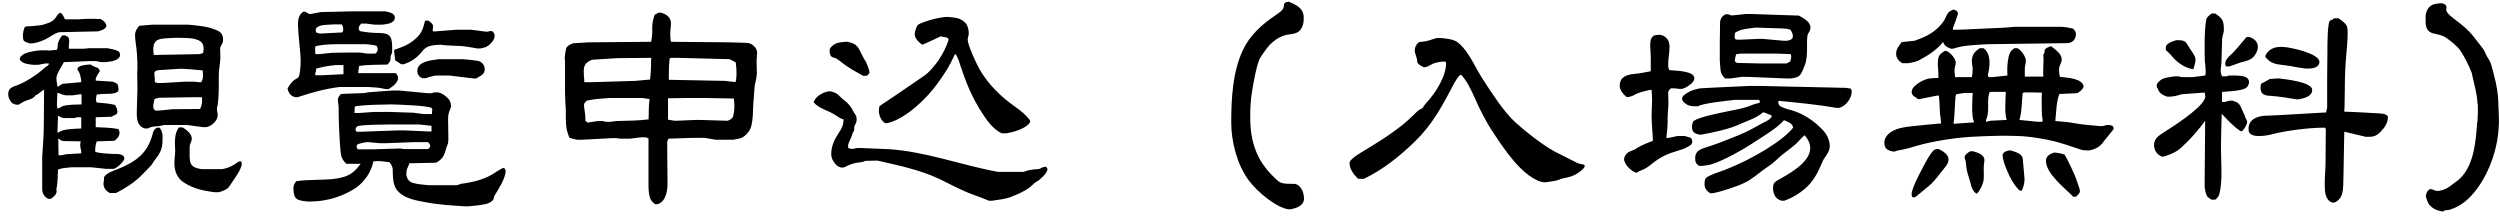 <svg width="299" height="26" viewBox="0 0 299 26" fill="none" xmlns="http://www.w3.org/2000/svg">
<path d="M3.832 5.192H3.608C3.352 5.128 2.936 5.032 2.808 4.808C2.68 4.36 2.744 3.816 2.904 3.368C2.968 3.176 3.096 3.144 3.32 3.144H3.48C3.736 3.144 3.992 3.112 4.216 3.08C4.6 3.048 5.016 3.016 5.368 2.888C6.104 2.664 6.456 2.504 6.84 1.832C6.904 1.736 7.032 1.64 7.128 1.544H7.288C7.544 1.768 7.64 2.024 7.768 2.312H9.368L10.456 2.248H11.16L12.056 2.28C12.376 2.472 12.696 2.728 12.728 3.112L12.696 3.208C12.472 3.56 12.184 3.592 11.832 3.72C11.768 3.752 11.736 3.752 11.672 3.752L7.192 3.848C6.808 3.848 6.296 4.2 5.976 4.392C5.4 4.776 4.536 5.128 3.832 5.192ZM17.688 15.368H17.336C16.152 15.016 16.376 13.704 16.376 12.712C16.376 12.008 16.44 11.272 16.44 10.568C16.44 9.992 16.408 9.384 16.408 8.808C16.408 8.552 16.44 8.296 16.44 8.04C16.44 7.048 16.376 6.024 16.216 5.032C16.184 4.744 16.152 4.456 16.152 4.168C16.152 3.752 16.376 3.4 16.664 3.08L18.232 2.952H22.552C23.768 3.08 25.016 3.144 26.136 3.72L26.328 3.848C26.616 4.104 26.68 4.392 26.68 4.808C26.68 5 26.616 5.16 26.52 5.32C26.392 5.512 26.328 5.704 26.328 5.928C26.328 6.216 26.36 6.472 26.36 6.728C26.36 7.432 26.2 8.136 26.168 8.84C26.168 9.96 26.2 11.4 26.04 12.488C26.008 12.648 25.944 12.872 25.944 13.032C25.944 13.288 26.04 13.544 26.04 13.768C26.04 14.44 25.304 15.08 24.696 15.208H24.28L22.392 14.952H19.608L19.48 14.984C19.192 15.048 18.904 15.112 18.616 15.112C18.296 15.144 17.976 15.176 17.688 15.368ZM6.072 23.784H5.784C5.304 23.56 5.048 23.144 5.048 22.6V18.76C5.144 17.416 5.24 16.104 5.24 14.76L5.272 10.76H5.176C4.888 10.952 4.632 11.208 4.344 11.368C4.248 11.4 4.184 11.432 4.152 11.528C3.928 11.816 3.448 11.912 3.128 12.04C2.808 12.136 2.52 12.36 2.232 12.52H1.912C1.56 12.392 1.4 12.392 1.208 12.008C1.048 11.784 0.984 11.528 0.984 11.24C0.984 10.728 1.272 10.472 1.72 10.312C2.808 9.992 4.408 8.968 5.24 8.2C5.4 8.072 5.528 7.944 5.72 7.848L5.848 7.688V7.592H5.4L4.568 7.752H3.992C3.416 7.688 2.744 7.656 2.36 7.144C2.328 6.44 3.512 6.216 4.024 6.12L4.248 6.088C4.664 5.992 5.176 6.024 5.624 6.024C5.912 6.056 6.168 6.024 6.456 5.992L6.776 5.96C6.904 5.928 6.904 5.416 6.904 5.32C6.968 4.904 7.192 4.552 7.448 4.232H7.768C7.896 4.296 8.024 4.328 8.152 4.424L8.184 4.488C8.216 4.584 8.28 4.712 8.28 4.84C8.28 5.032 8.248 5.192 8.248 5.352C8.216 5.512 8.216 5.672 8.248 5.832H10.008L10.616 5.768H12.856C13.272 5.832 13.688 5.928 14.072 6.088L14.232 6.184C14.296 6.312 14.36 6.408 14.36 6.536C14.36 7.272 13.176 7.368 12.632 7.432H12.088L11.512 7.304H10.808L7.64 7.432C7.384 7.944 6.744 8.84 6.744 9.352C6.744 9.704 6.84 10.024 6.872 10.344H7C7.128 10.216 7.32 10.12 7.48 10.024L9.656 9.832L9.72 9.8C9.688 9.32 9.592 8.744 9.272 8.36V8.264C9.272 7.816 10.296 7.752 10.616 7.72H10.872L10.936 7.784C11.128 7.912 11.352 8.008 11.576 8.072C11.768 8.168 11.928 8.296 11.928 8.52L11.896 8.584C11.544 9.128 11.416 9.32 11.448 9.64L13.496 9.768C13.688 9.832 13.912 9.928 14.072 10.088C14.168 10.376 14.2 10.632 14.136 10.92C13.752 11.304 12.728 11.208 12.216 11.24C11.992 11.24 11.768 11.304 11.576 11.304C11.512 11.496 11.48 11.72 11.48 11.912C11.48 12.04 11.512 12.168 11.576 12.264C12.28 12.328 13.048 12.36 13.752 12.552C13.912 12.808 14.04 13.064 14.04 13.352C14.04 13.64 13.88 13.704 13.624 13.8C13.528 13.832 13.464 13.896 13.4 13.96L11.448 14.024V15.208C12.344 15.24 13.272 15.272 14.168 15.432C14.232 15.592 14.296 15.72 14.296 15.88C14.296 16.264 13.976 16.68 13.656 16.84L11.576 16.904C11.448 17.256 11.384 17.608 11.384 17.96C11.384 18.088 11.384 18.152 11.448 18.184C12.088 18.344 12.792 18.376 13.464 18.408C13.848 18.408 14.872 18.344 14.872 18.952C14.872 19.24 14.072 20.072 13.592 20.2H12.728L10.936 20.008H8.536C8.024 20.072 7.448 20.072 6.968 20.264L6.936 20.328C6.904 20.968 6.904 21.64 6.808 22.28C6.776 22.408 6.744 22.536 6.744 22.664C6.744 22.728 6.776 22.792 6.776 22.856C6.776 23.272 6.392 23.56 6.072 23.784ZM18.392 6.568H18.84L23.864 6.472C24.024 6.44 24.216 6.408 24.312 6.28C24.376 5.832 24.408 5.256 23.992 4.968C23.32 4.456 22.008 4.552 21.176 4.52H20.952C19.128 4.648 18.072 4.392 18.392 6.568ZM18.52 9.832L18.872 9.928H19.416L22.136 9.768H23.288L23.736 9.832H24.056C24.216 9.608 24.28 9.32 24.28 9.032C24.28 8.84 24.248 8.648 24.248 8.424C23.48 8.328 22.712 8.296 21.976 8.232H21.4L19.416 8.36C19.064 8.392 18.456 8.328 18.456 8.808L18.488 9.128C18.52 9.352 18.52 9.608 18.52 9.832ZM6.904 13C7.096 12.904 7.32 12.808 7.512 12.68C8.248 12.488 9.016 12.52 9.752 12.488V11.272H9.592L8.696 11.4H7.832C7.544 11.336 7.256 11.272 7 11.112H6.872C6.84 11.592 6.808 12.072 6.808 12.552C6.808 12.712 6.84 12.84 6.904 13ZM18.616 13.224H19.032L20.6 13.064L23.928 13.032C24.152 12.584 24.216 12.168 24.152 11.624H23.16L19.192 11.688C19 11.688 18.616 11.752 18.456 11.88C18.424 12.04 18.424 12.232 18.36 12.392C18.328 12.488 18.328 12.584 18.328 12.68C18.328 12.904 18.36 13.128 18.616 13.224ZM6.936 13.864L6.872 15.848H7C7.48 15.4 9.048 15.4 9.72 15.368V14.12L9.688 14.024H9.176L8.92 14.12H7.64C7.448 14.088 7.192 14.024 7.032 13.864H6.936ZM26.2 22.984H25.592C24.216 22.792 23.192 22.568 22.104 21.896C21.208 21.384 20.856 20.52 20.856 19.496C20.856 19.016 20.952 18.504 20.952 17.992C20.952 17.704 20.92 17.448 20.92 17.16C20.92 16.456 20.984 15.784 21.4 15.24H21.848C22.296 15.528 22.936 15.976 22.936 16.584C22.936 16.84 22.808 17.064 22.712 17.32C22.68 17.48 22.68 17.64 22.68 17.768C22.68 19.368 22.52 20.008 24.152 20.232H26.552C27.32 20.104 27.96 19.784 28.568 19.304H28.856C28.856 19.4 28.92 19.464 28.92 19.56C28.92 20.296 27.8 21.672 27.416 22.312C27.16 22.696 26.584 22.856 26.2 22.984ZM13.88 23.08H13.112C12.728 22.856 12.376 22.504 12.376 21.992C12.376 21.928 12.376 21.832 12.408 21.768C12.44 21.576 12.44 21.384 12.44 21.192C12.76 20.648 13.592 20.424 14.136 20.2C16.184 19.368 17.624 18.376 18.232 16.104C18.296 15.784 18.424 15.4 18.808 15.272H19.096C19.352 15.624 19.448 15.944 19.448 16.36C19.448 17.48 19.384 17.992 18.68 18.92C18.52 19.112 18.36 19.336 18.232 19.56C18.104 19.816 16.856 21.032 16.6 21.288C15.8 21.992 14.84 22.6 13.88 23.08ZM6.968 16.552L7 18.568H7.352L7.928 18.44L9.656 18.344L9.72 18.312C9.72 18.184 9.72 18.056 9.688 17.928C9.624 17.736 9.592 17.512 9.592 17.32C9.592 17.192 9.624 17.064 9.656 16.904L7.608 16.872C7.384 16.872 7.128 16.68 6.968 16.552ZM42.136 1.352H46.072C46.456 1.448 47.224 1.544 47.224 2.088C47.224 2.824 46.2 2.888 45.688 2.952H44.792L43.832 2.824H43.192C43.064 2.984 42.904 3.144 42.904 3.368C42.904 3.496 42.968 3.624 43.032 3.72C43.8 3.88 44.632 3.944 45.4 3.944C45.88 3.976 46.392 3.976 46.68 4.424C46.936 4.808 46.904 5.672 46.904 6.152C46.904 6.312 46.872 6.408 46.808 6.504C46.712 6.664 46.712 6.792 46.712 6.92C46.712 7.176 46.68 7.4 46.328 7.72C45.528 7.752 43.576 7.72 42.936 7.912L42.84 8.744H47.32C47.48 8.904 47.608 9.096 47.608 9.32C47.608 9.864 47 10.312 46.616 10.568C46.552 10.6 46.52 10.632 46.488 10.664H46.104L46.008 10.632C45.368 10.472 44.728 10.44 44.088 10.408H40.568C38.648 10.664 37.4 11.048 35.576 11.624H35.32C34.84 11.528 34.552 11.176 34.424 10.728L34.392 10.568C34.808 9.896 34.968 9.672 35.64 9.288C35.896 9.128 35.96 7.688 35.96 7.368C35.96 6.632 35.864 5.896 35.8 5.16C35.736 4.392 35.64 3.624 35.64 2.856C35.64 2.28 35.768 1.704 36.312 1.384H36.472L36.984 1.672H37.176L38.328 1.448L42.136 1.352ZM50.84 2.472H51.256C51.448 2.632 51.8 2.856 51.8 3.144C51.8 3.272 51.768 3.368 51.768 3.464C51.768 3.496 51.736 3.528 51.736 3.56C51.736 3.624 51.768 3.688 51.8 3.752H52.088L54.52 3.56H56.376L58.104 3.784H58.392L58.488 3.72H58.872C59.032 3.88 59.16 4.04 59.16 4.264C59.16 4.744 58.776 5.16 58.424 5.448C58.104 5.672 57.784 5.736 57.4 5.8H57.144C56.504 5.704 55.896 5.576 55.256 5.512C54.456 5.48 53.656 5.448 52.888 5.384L52.792 5.352H52.536C51.64 5.416 51 5.448 50.456 6.184C49.88 6.92 49.112 7.432 48.248 7.688H47.992C47.736 7.528 47.48 7.368 47.256 7.208L47.16 6.312C47.128 6.184 47.128 6.088 47.16 5.96C48.12 5.64 49.016 5.288 49.752 4.584C50.456 3.976 50.616 3.336 50.84 2.472ZM40.888 2.92H39.896C39.288 2.952 38.488 2.984 38.296 3.08C37.944 3.208 37.752 3.336 37.752 3.656C37.752 3.688 37.784 3.72 37.784 3.752C37.784 3.816 37.816 3.848 37.816 3.88L38.2 4.008H38.424L40.888 3.88C41.048 3.88 41.048 3.592 41.048 3.464C41.048 3.272 40.984 3.08 40.888 2.92ZM43.768 5.288H40.152C39.512 5.288 38.296 5.352 37.72 5.544C37.688 5.64 37.688 5.704 37.688 5.8C37.688 6.024 37.72 6.248 37.72 6.472H38.2L39.736 6.312L42.008 6.28H43L43.928 6.408H44.888C45.08 6.28 45.176 6.12 45.176 5.896C45.176 5.736 45.112 5.608 45.048 5.48L44.92 5.448C44.536 5.352 44.152 5.32 43.768 5.288ZM52.472 7.08H55.352C55.864 7.112 56.536 7.176 57.112 7.272C57.56 7.336 57.976 7.72 57.976 8.296C57.976 8.936 57.4 9.096 56.952 9.384H56.632L53.752 9.032H52.088C51.64 9.128 51.32 9.192 50.936 9.352H50.552C50.168 9.256 49.912 8.904 49.912 8.488C49.912 7.304 51.64 7.208 52.472 7.08ZM41.08 7.784H40.12C39.064 7.912 38.84 7.944 37.816 8.2C37.816 8.424 37.784 8.616 37.688 8.808L37.752 9H38.552L41.08 8.872V7.784ZM47.032 10.824H47.736L51.128 11.144H51.672L51.896 11.048H52.44C52.92 11.176 53.304 11.464 53.656 11.848C53.816 12.008 53.944 12.424 53.944 12.648C53.944 12.808 53.88 12.968 53.816 13.128C53.624 13.544 53.592 13.864 53.592 14.344C53.592 15.08 53.624 15.816 53.624 16.584C53.624 17 53.592 17.224 53.4 17.608C53.272 18.056 53.176 18.536 52.856 18.92C52.728 19.08 52.28 19.464 52.056 19.464L48.952 19.528C48.888 19.784 48.792 19.976 48.696 20.168C48.632 20.36 48.6 20.584 48.6 20.808C48.6 21.384 49.016 21.768 49.336 21.864C49.944 22.056 50.744 22.088 51.256 22.152H54.648C54.808 22.12 54.936 22.056 55.096 21.992C55.16 21.96 55.256 21.96 55.32 21.96C56.728 21.768 58.2 21.384 59.352 20.552C59.608 20.392 59.864 20.232 60.12 20.104H60.312C60.408 20.232 60.472 20.328 60.472 20.456C60.472 21.288 59.608 22.664 59.16 23.368C59.096 23.464 59.064 23.656 59.032 23.784C58.968 24.072 58.392 24.36 58.136 24.392C57.432 24.552 56.696 24.616 55.96 24.68H55.704C54.072 24.584 52.44 24.488 50.808 24.168C49.752 23.976 48.472 23.752 47.672 22.952C46.936 22.248 47 21.192 46.968 20.232C46.936 19.912 46.776 19.656 46.584 19.4L45.496 19.272H45.048L44.632 19.304V19.4C44.376 20.584 43.64 21.672 42.648 22.408C41.592 23.144 40.088 23.752 38.808 23.944C38.232 24.072 37.656 24.072 37.08 24.104H36.856C35.544 23.976 35.096 23.912 35.096 22.472C35.096 22.152 35.224 21.928 35.448 21.672C36.184 21.544 36.984 21.544 37.72 21.512C38.84 21.48 40.056 21.48 41.112 21.16C42.008 20.904 42.52 20.392 43.064 19.688L43.128 19.592H41.432C41.112 19.304 40.888 18.984 40.792 18.568C40.632 17.608 40.504 14.6 40.504 13.544V13.096C40.504 12.904 40.504 12.712 40.472 12.52C40.44 12.328 40.408 12.104 40.408 11.912C40.408 11.624 40.632 11.4 40.792 11.24L41.432 11.208L43.224 11.144C43.48 11.144 43.768 11.112 43.992 11.048C45.016 10.952 46.04 10.888 47.032 10.824ZM46.936 12.488H46.712C45.368 12.52 44.024 12.52 42.68 12.68C42.584 12.712 42.424 12.712 42.424 12.84L42.392 13.512H43L44.76 13.384H46.52L49.432 13.48L50.648 13.64H51.672V13.288C51.672 13.224 51.704 13.16 51.704 13.096C51.704 13.032 51.64 12.968 51.608 12.904C51.032 12.616 47.768 12.52 46.936 12.488ZM50.168 14.888H46.456C45.368 14.92 43.8 14.888 42.776 15.08C42.648 15.176 42.52 15.304 42.52 15.464C42.52 15.592 42.584 15.688 42.648 15.752H43.256L47.672 15.592H48.312L51.192 15.72H51.608V15.048L50.168 14.888ZM44.088 17H43.8C43.48 17.064 43.16 17.128 42.84 17.224C42.776 17.256 42.712 17.32 42.68 17.352C42.68 17.416 42.648 17.448 42.648 17.512C42.648 17.64 42.712 17.768 42.808 17.864H44.504L47.512 17.768H47.96L48.376 17.832H51.192C51.32 17.736 51.448 17.608 51.448 17.448C51.448 17.256 51.32 17.128 51.192 17H49.496L46.168 17.128H45.4L44.088 17ZM78.296 1.768L78.776 1.512H79.032C79.672 1.672 80.248 2.056 80.248 2.792C80.248 2.952 80.216 3.144 80.216 3.304C80.152 3.88 80.12 4.392 80.248 5L87.256 5.064L89.336 5.128C89.88 5.128 90.552 5.704 90.552 6.28C90.552 6.632 90.488 6.984 90.488 7.304C90.488 7.784 90.52 8.232 90.52 8.68C90.52 9.096 90.424 9.544 90.328 9.96C90.2 10.376 90.2 11.4 90.136 11.912C90.008 12.968 90.168 14.92 89.56 15.72C88.952 16.52 88.632 16.552 87.672 16.712H85.592L84.28 16.488H82.84L79.96 16.584C79.864 16.744 79.8 16.872 79.8 17.032V17.704L79.832 21.704C79.864 22.696 79.704 24.072 78.648 24.424H78.36C78.104 24.232 77.848 24.008 77.752 23.688C77.528 23.016 77.56 22.28 77.56 21.608V16.552L77.24 16.424H76.632L75.352 16.584H74.136L73.72 16.52H73.24L69.592 16.712H68.984L68.12 16.488C67.768 15.752 67.672 15.016 67.672 14.216V13.064C67.608 12.424 67.608 11.784 67.576 11.112V7.208L67.544 7.112C67.544 6.696 67.608 6.216 67.704 5.8C67.768 5.608 67.928 5.512 68.088 5.384C68.312 5.256 68.504 5.16 68.76 5.16L70.36 5.064L77.88 5C77.944 4.616 78.008 4.2 78.008 3.816V3.24C78.008 2.728 78.136 2.248 78.296 1.768ZM77.88 6.92L73.848 6.952L70.808 7.144C70.072 7.464 69.816 7.752 69.816 8.552C69.816 8.904 69.848 9.256 69.88 9.608V9.832H70.648L75.992 9.672L77.752 9.512C77.848 8.648 77.88 7.784 77.88 6.92ZM87.992 7.464L87.288 7.08L81.208 6.92H80.248L80.088 6.984C80.024 7.592 79.992 8.2 79.992 8.808V9.544L86.712 9.672L87.768 9.8H87.992C88.056 9.448 88.088 9.096 88.088 8.744C88.088 8.328 88.056 7.912 87.992 7.464ZM77.688 11.848L76.792 11.72H72.952C72.088 11.784 71.192 11.816 70.328 12.008C70.264 12.008 70.2 12.04 70.136 12.072C70.008 12.2 69.848 12.36 69.848 12.552C69.848 12.744 69.88 12.968 69.912 13.16C69.976 13.48 70.008 13.832 70.008 14.184V14.44L70.264 14.664L71.512 14.472H72.056L72.44 14.568H73.016L73.72 14.472C75 14.44 76.28 14.44 77.56 14.28C77.592 13.928 77.592 13.608 77.592 13.256C77.592 12.776 77.624 12.328 77.688 11.848ZM87.768 11.784L84.248 11.72H82.328L79.896 11.752V14.312L80.664 14.44H80.952L83.192 14.344H83.8L86.872 14.44H87.032C87.32 14.344 87.64 14.152 87.704 13.832C87.864 13.16 87.864 12.456 87.768 11.784ZM113.08 2.024H113.336C114.264 2.12 114.872 2.088 115.544 2.824C115.768 3.144 115.864 3.624 115.864 4.008C115.864 4.136 115.832 4.232 115.8 4.36C115.768 4.488 115.736 4.616 115.736 4.744C115.736 5.384 116.792 7.656 117.144 8.264C118.2 10.12 119.736 11.592 121.464 12.808C122.2 13.32 122.712 13.768 123.16 14.344C123.192 14.44 123.192 14.504 123.192 14.6C122.808 15.368 121.112 15.848 120.312 15.944H119.8C118.872 15.496 118.2 14.632 117.624 13.768C116.184 11.592 115.48 9.768 114.68 7.272C114.584 7.016 114.456 6.76 114.328 6.504H114.2C113.496 8.04 113.08 8.648 112.12 9.992C110.84 11.784 108.312 14.216 106.136 14.728H105.88C105.368 14.472 105.112 13.768 105.112 13.224C105.112 13.064 105.144 12.904 105.176 12.712C105.784 12.264 106.424 11.88 107.064 11.432L110.392 9.16C111.128 8.68 111.736 7.912 112.248 7.208C112.76 6.44 113.176 5.64 113.464 4.744C113.368 4.488 113.176 4.456 112.888 4.424C112.792 4.424 112.696 4.392 112.6 4.36H112.472C111.768 4.68 111.032 5.064 110.296 5.352C109.88 5.032 109.4 4.616 109.4 4.072C109.4 3.848 109.592 3.208 109.72 3.048C109.912 2.824 110.36 2.696 110.616 2.6C111.416 2.312 112.248 2.12 113.08 2.024ZM101.08 5H101.336C102.456 5.192 102.616 5.576 103.096 6.568C103.224 6.856 103.384 7.144 103.576 7.4C103.672 7.592 103.992 8.456 103.992 8.616C103.992 8.84 103.8 8.936 103.672 9.064H103.224C102.424 8.616 101.592 8.168 100.824 7.592C100.504 7.368 100.12 6.952 99.704 6.888C99.288 6.792 99.224 6.44 99.224 6.024C99.224 5.768 99.448 5.544 99.672 5.384C100.088 5.064 100.568 5.064 101.08 5ZM99.096 10.92H99.32C99.832 11.048 100.12 11.144 100.472 11.56C100.728 11.816 101.016 12.04 101.304 12.264C101.528 12.488 101.72 12.712 101.88 13C101.976 13.192 102.104 13.416 102.232 13.608C102.392 13.8 102.456 14.024 102.456 14.28C102.456 14.568 102.36 14.792 102.2 15.048C102.2 15.08 102.168 15.144 102.168 15.208V15.496C102.168 15.624 102.04 15.784 101.976 15.912L101.848 16.328L101.56 16.968C101.496 17.128 101.432 17.288 101.432 17.448V17.64C101.464 17.704 101.56 17.736 101.72 17.8H102.072L102.488 17.704H103L106.136 17.832C110.648 18.088 114.936 19.752 119.352 20.552H122.424C122.936 20.36 123.448 20.264 123.992 20.232C124.216 20.232 124.376 20.2 124.568 20.072C124.664 20.008 124.856 19.976 125.016 19.944H125.112C125.208 20.04 125.272 20.136 125.272 20.264C125.272 20.584 124.728 21.16 124.472 21.352C124.344 21.48 124.184 21.64 123.992 21.704C123.672 21.896 123.48 22.152 123.192 22.376C122.584 22.856 121.784 23.208 121.048 23.496C120.312 23.816 119.448 23.88 118.648 24.008H118.264C117.624 23.72 116.952 23.496 116.28 23.24C114.904 22.728 113.624 22.024 112.312 21.384C109.976 20.296 107.448 19.784 104.952 19.208H104.76L103.48 19.24C103.224 19.4 102.808 19.432 102.488 19.464C102.072 19.528 101.624 19.688 101.24 19.88C101.112 19.944 100.984 20.008 100.856 20.04H100.6C100.312 19.944 100.12 19.88 99.928 19.624C99.608 19.272 99.416 18.888 99.416 18.408C99.416 17.448 99.832 16.616 100.344 15.848C100.696 15.336 100.888 14.888 100.888 14.28C100.536 14.184 100.248 13.992 99.96 13.8C99.096 13.192 97.976 13.032 97.304 12.232C97.528 11.528 98.392 11.048 99.096 10.92ZM154.136 0.2C155.032 0.584 155.928 0.968 155.928 2.12C155.928 2.824 155.832 3.144 155.512 3.592C155.128 4.072 154.392 4.072 153.848 4.168C153.272 4.296 152.632 4.648 152.184 5.064C151.608 5.544 151.192 6.216 150.776 6.824C150.328 7.464 149.88 10.056 149.752 10.92C149.56 11.944 149.528 13 149.528 14.024C149.528 16.904 150.264 19.208 152.408 21.224C153.144 21.96 153.24 21.992 154.872 21.992C155.64 22.152 155.96 23.08 155.96 23.752C155.96 24.616 155.032 24.904 154.328 25.032H154.072C152.632 24.808 150.424 23.016 149.304 21.512C147.96 19.656 147.256 16.968 147.256 14.664C147.256 11.816 147.416 8.584 148.664 5.96C149.432 4.328 150.808 3.016 152.312 1.992C153.304 1.32 153.56 1.128 153.56 0.552C153.56 0.488 153.624 0.392 153.688 0.328C153.816 0.232 153.976 0.232 154.136 0.2ZM171.8 4.552H172.408C172.984 4.616 173.784 4.68 174.296 5.032C175.288 5.736 176.12 7.336 176.696 8.392C177.176 9.288 178.648 11.464 179.288 12.36C179.896 13.192 180.536 13.992 181.272 14.664C182.424 15.72 184.44 17.288 185.816 18.056C186.104 18.216 188.472 19.4 188.728 19.528C188.984 19.624 189.24 19.624 189.496 19.72C189.496 19.752 189.528 19.816 189.528 19.88C189.528 20.136 188.856 20.616 188.632 20.744C188.184 21.064 187.544 21.224 187 21.32C186.904 21.352 186.808 21.352 186.712 21.384C186.136 21.672 185.464 21.704 184.856 21.8H184.6C184.376 21.736 184.12 21.704 183.928 21.608C183.16 21.256 182.456 20.712 181.88 20.136C180.76 19.048 179.512 17.288 178.648 15.944C177.72 14.568 176.984 13.096 176.312 11.56C175.896 10.632 175.448 9.704 174.776 8.968H174.616C174.328 9.288 174.104 9.608 173.912 9.96C173.272 11.208 172.6 12.456 171.864 13.64C171.064 14.888 170.232 15.944 169.176 16.968C167.384 18.696 165.4 20.296 163.128 21.384H162.424C161.944 20.904 161.4 20.232 161.4 19.496C161.4 18.952 163.224 17.992 163.672 17.704C165.464 16.616 167.64 15.208 169.112 13.704C169.4 13.416 169.688 13.096 170.072 12.968C170.168 12.936 170.232 12.744 170.296 12.68C170.392 12.52 170.52 12.392 170.648 12.232C171.704 11.112 172.952 9.128 172.952 7.56C172.952 7.464 172.888 7.4 172.856 7.368H172.472C172.056 7.432 171.512 7.496 171.128 7.752C170.936 7.88 170.712 7.976 170.488 8.04H170.264C170.04 7.912 169.496 7.688 169.496 7.336C169.496 6.888 169.208 6.472 169.208 6.024C169.208 5.896 169.24 5.768 169.272 5.64C169.528 5 169.816 5 170.008 5C170.584 4.968 171.224 4.744 171.8 4.552ZM207 1.832H207.32L208.792 1.672H209.4L215.128 1.864C215.672 2.152 216.536 2.6 216.536 3.304C216.536 3.592 216.376 3.816 216.248 4.04C216.088 4.296 216.12 5.288 216.12 5.608V5.896C216.12 6.536 216.088 7.24 215.832 7.848C215.736 8.136 215.48 8.744 215.288 8.968C215 9.288 214.584 9.32 214.2 9.384H213.592L209.048 9.192H208.312L206.968 9.384H206.328C205.848 8.936 205.784 8.616 205.752 8.104C205.72 7.848 205.72 7.56 205.688 7.208V4.968L205.72 2.792V2.728C205.72 2.248 205.976 1.896 206.392 1.704H206.712L207 1.832ZM213.624 3.432L213.08 3.4L210.136 3.304H209.912C209.336 3.4 208.728 3.432 208.184 3.592C207.96 3.656 207.736 3.816 207.512 3.912C207.48 4.136 207.448 4.36 207.48 4.584L207.512 4.648C207.576 4.712 207.672 4.744 207.768 4.744H208.184L210.36 4.648H210.808L213.272 4.872H213.752C214.008 4.808 214.232 4.776 214.392 4.552C214.424 4.488 214.424 4.392 214.424 4.328C214.424 4.04 214.296 3.784 214.136 3.56C213.976 3.496 213.784 3.464 213.624 3.432ZM198.36 4.168H198.616C199.288 4.328 199.672 4.84 199.672 5.544C199.672 6.088 199.608 6.6 199.544 7.112C199.544 7.336 199.512 7.56 199.512 7.784C199.512 8.008 199.544 8.2 199.672 8.392C200.312 8.456 202.648 8.456 202.648 9.352C202.648 9.928 201.656 10.504 201.176 10.632H200.792L200.376 10.568H199.832C199.704 10.696 199.512 10.856 199.512 11.08C199.512 11.496 199.544 11.912 199.544 12.328C199.544 12.712 199.512 13.064 199.48 13.448C199.448 13.832 199.448 14.216 199.448 14.6C199.448 15.144 199.384 15.688 199.32 16.232L199.288 16.488H199.608L200.632 16.264H201.496L202.232 16.488C202.328 16.616 202.392 16.776 202.392 16.968C202.392 17.288 202.104 17.416 201.88 17.544C201.4 17.832 200.888 17.96 200.376 18.12C199.064 18.504 198.296 18.984 197.24 19.848C196.824 20.168 196.344 20.36 195.896 20.552L195.8 20.648H195.672C195.064 20.456 194.328 19.72 194.232 19.08C194.296 18.408 194.744 18.152 195.32 17.96C195.544 17.896 195.768 17.704 195.96 17.608C196.504 17.288 197.112 17.064 197.688 16.84C197.656 15.816 197.528 14.792 197.528 13.768C197.528 13.16 197.592 12.552 197.592 11.912C197.592 11.528 197.56 11.144 197.528 10.76H197.272C196.664 10.92 195.928 11.048 195.384 11.4C195.192 11.496 195 11.56 194.808 11.592H194.52C194.136 11.24 193.72 10.824 193.72 10.248C193.72 9.192 194.552 8.936 195.448 8.84C196.12 8.776 196.792 8.648 197.432 8.52V6.792C197.432 6.344 197.368 5.928 197.368 5.48C197.368 5 197.368 4.584 197.784 4.264C197.976 4.2 198.168 4.168 198.36 4.168ZM214.168 6.472L212.472 6.408H208.28L207.672 6.472C207.544 6.696 207.512 7.016 207.48 7.304C207.544 7.4 207.672 7.528 207.8 7.528L210.68 7.592H213.656L214.104 7.368C214.2 7.08 214.296 6.76 214.168 6.472ZM203.32 10.568L205.016 10.472L209.208 10.28H210.552L220.632 10.504H220.728L221.368 10.6C221.4 10.696 221.464 10.824 221.464 10.952C221.464 11.784 220.728 12.744 219.928 12.904H219.672C217.432 12.52 215.16 12.296 212.888 12.072H212.696C212.664 12.264 212.696 12.424 212.792 12.584C212.92 12.808 213.976 13.128 214.296 13.192C215.736 13.608 217.08 14.536 218.072 15.624C218.552 16.168 218.84 16.808 218.84 17.512C218.84 18.088 218.36 18.664 218.072 19.112C217.848 19.624 217.624 20.136 217.368 20.648C217.048 21.224 216.696 21.768 216.248 22.216C215.448 23.016 214.456 23.624 213.4 24.008H213.08C212.344 23.816 212.056 23.208 212.056 22.472C212.056 22.088 212.152 21.832 212.472 21.64C213.816 20.872 216.504 19.496 216.504 17.704C216.504 17.128 216.216 16.616 215.832 16.168C215.576 16.392 215.352 16.616 215.128 16.872C214.584 17.48 213.88 17.928 213.24 18.44C212.44 19.08 212.28 19.4 211.288 20.04C210.52 20.552 210.264 20.872 209.176 21.576C208.696 21.864 208.184 22.088 207.64 22.28C206.744 22.6 205.816 22.92 204.856 23.112H204.568C204.184 22.92 203.864 22.536 203.864 22.088C203.864 21.832 203.864 21.512 204.024 21.288C204.472 20.904 205.688 20.552 206.264 20.328C209.592 19.048 213.272 16.808 214.456 15.272C214.424 14.76 213.816 14.568 213.368 14.376C212.472 15.4 210.808 16.328 209.624 17.128C208.472 17.896 206.168 19.176 204.856 19.592C204.44 19.752 203.992 19.784 203.512 19.848H203.288C202.84 19.656 202.744 19.368 202.744 18.92C202.744 18.184 203.16 17.928 203.8 17.704C205.176 17.288 206.52 16.744 207.864 16.2C209.304 15.624 209.912 15.176 211.224 14.504C211.48 14.376 211.768 14.216 211.896 13.928L211.864 13.8L211 13.448H210.84C210.072 14.12 209.08 14.408 208.152 14.824C206.776 15.464 204.984 15.816 203.48 16.104H203.256C202.68 15.976 202.36 15.816 202.36 15.144C202.36 14.952 202.424 14.696 202.52 14.504L202.616 14.44C203.352 13.928 206.04 13.448 207.064 13.224C207.928 13.064 208.856 12.872 209.656 12.52C209.784 12.456 209.912 12.424 210.072 12.392C210.2 12.36 210.36 12.328 210.488 12.232C210.52 12.104 210.456 12.04 210.36 11.944H207.448C206.712 12.04 203.512 12.36 203.096 12.712H202.456C202.104 12.648 201.88 12.616 201.624 12.424C201.432 12.264 201.176 12.072 201.176 11.784C201.176 11.496 201.624 11.208 201.848 11.08C202.296 10.792 202.808 10.664 203.32 10.568ZM233.56 1.16H233.624C233.88 1.16 234.168 1.352 234.168 1.64C234.168 1.768 233.688 3.048 233.592 3.304C233.592 3.368 233.56 3.4 233.56 3.432L233.592 3.56H233.976L234.936 3.528L239.832 3.304L240.92 3.208H246.648C247.032 3.24 247.448 3.304 247.832 3.4C247.896 3.432 247.96 3.432 247.992 3.464C248.152 3.656 248.28 3.848 248.28 4.072C248.28 4.744 247.832 5.16 247.192 5.16L237.72 5.288H237.656C236.28 5.384 234.872 5.384 233.56 5.832H233.368C232.984 5.704 232.632 5.544 232.44 5.16L232.408 5C231.704 5.896 230.712 6.568 229.688 7.112C229.24 7.4 228.728 7.464 228.216 7.56H227.512C227.096 7.304 226.776 6.952 226.776 6.408C226.776 5.896 227.128 5.448 227.448 5.032L228.984 4.872C229.688 4.616 230.392 4.36 231 3.944C231.608 3.56 232.44 2.76 232.696 2.088C232.92 1.576 233.048 1.384 233.56 1.16ZM245.208 5.544H245.336C245.816 5.928 246.584 6.44 246.584 7.112C246.584 7.4 246.424 7.656 246.328 7.912C246.264 8.072 246.264 8.296 246.264 8.456C246.264 8.712 246.328 8.968 246.36 9.192C247.128 9.288 249.08 9.352 249.208 10.344C249.08 10.728 248.76 10.952 248.44 11.144L246.296 11.24C245.912 12.264 245.944 13.384 245.816 14.472C246.616 14.536 247.448 14.6 248.248 14.76C249.176 14.92 250.168 14.984 251.128 15.08H251.48L251.96 14.952H252.312C252.44 14.984 252.568 15.016 252.696 15.08L252.76 15.208L252.792 15.336C252.792 15.4 252.76 15.464 252.728 15.528L251.64 16.872C251.192 17.544 250.648 17.832 249.88 17.992H249.656C249.4 17.96 249.112 17.992 248.888 17.896L246.84 17.224C245.592 16.808 244.28 16.584 242.936 16.392L242.616 16.36C241.656 16.232 240.664 16.264 239.672 16.232H239.48C238.488 16.264 237.496 16.264 236.504 16.328L235.8 16.36C233.752 16.488 231.192 16.872 229.208 17.448C228.632 17.608 228.088 17.8 227.512 17.896C227.192 17.96 226.904 17.992 226.616 18.12H226.36C225.688 17.96 225.368 17.768 225.368 17C225.368 16.488 225.848 15.944 226.264 15.72C227 15.304 227.736 15.208 228.536 15.112C229.752 14.984 230.968 14.856 232.152 14.76V14.664C232.12 14.312 232.088 13.96 232.024 13.608C231.992 12.872 231.96 12.168 231.896 11.432H231.672L229.592 11.848H229.368C229.24 11.688 229.08 11.624 228.92 11.528C228.76 11.4 228.632 11.208 228.632 11.016C228.632 10.44 229.304 10.024 229.72 9.768C230.552 9.32 230.936 9.352 231.832 9.32C231.832 8.872 231.832 8.424 231.768 7.944V7.656C231.768 6.792 231.864 6.536 232.6 6.088H232.792C233.24 6.28 233.912 6.984 233.912 7.528C233.912 7.624 233.88 7.72 233.848 7.848C233.72 8.232 233.752 8.648 233.816 9.032V9.224H235.832C235.896 8.936 235.928 8.648 235.928 8.328V8.072C235.896 7.848 235.832 7.592 235.832 7.336C235.832 6.568 236.152 6.152 236.792 5.768H237.24C237.784 6.184 237.944 6.824 237.944 7.496C237.944 7.976 237.88 8.456 237.752 8.904V9.032C237.752 9.096 237.816 9.192 237.848 9.224H238.264L240.088 9.032C240.056 8.424 240.056 7.816 240.152 7.208C240.28 6.568 240.344 6.12 240.92 5.768H241.272C241.72 5.928 242.296 6.792 242.296 7.272C242.296 7.592 242.168 7.88 242.168 8.168V9.16H244.376C244.344 8.424 244.408 7.688 244.408 6.92C244.408 6.824 244.376 6.728 244.376 6.632C244.376 6.536 244.408 6.472 244.472 6.408C244.536 6.28 244.536 6.12 244.536 5.992L244.568 5.928C244.728 5.736 244.952 5.64 245.208 5.544ZM239.896 10.984H237.976C237.848 11.336 237.784 11.656 237.784 12.008V12.84C237.784 13.352 237.752 13.832 237.56 14.28C237.528 14.312 237.528 14.376 237.528 14.44V14.568L238.072 14.44L239.992 14.344C239.864 13.896 239.832 13.416 239.832 12.968C239.832 12.296 239.864 11.656 239.896 10.984ZM244.216 11.08L242.808 11.048H242.136L241.912 11.112C241.784 12.328 241.848 13.16 241.528 14.344L243.736 14.568H244.216L244.312 14.44C244.312 14.376 244.28 14.312 244.28 14.248C244.184 13.864 244.184 12.552 244.184 12.136C244.184 11.784 244.184 11.432 244.216 11.08ZM235.928 11.112H234.968L233.976 11.272C233.912 11.368 233.88 11.464 233.88 11.56C233.816 12.104 233.752 14.504 233.624 14.792H233.816L236.12 14.632L236.056 14.504C235.768 13.736 235.896 12.008 235.928 11.112ZM231.576 17.832H231.896C232.344 18.056 233.048 18.472 233.048 19.08C233.048 19.624 232.504 20.136 232.184 20.552C230.904 22.28 230.584 22.28 229.048 23.592H228.76C228.632 23.496 228.632 23.368 228.632 23.208C228.632 22.408 230.072 19.848 230.52 19.016C230.68 18.728 231 18.248 231.224 18.024C231.288 17.928 231.448 17.864 231.576 17.832ZM240.248 17.992H240.472C240.984 18.152 241.72 18.312 241.912 18.888C242.008 19.912 242.136 21.288 242.136 21.416C242.136 21.896 242.008 22.344 241.816 22.792H241.56C241.016 22.312 240.632 21.64 240.312 21C240.024 20.392 239.512 19.208 239.512 18.568C239.512 18.216 239.96 18.056 240.248 17.992ZM235.64 18.088H235.96C236.504 18.248 237.336 18.472 237.336 19.144C237.336 19.336 237.304 19.496 237.272 19.688C237.208 20.36 237.336 21.032 237.208 21.704C237.112 22.152 236.76 22.824 236.472 23.144H236.344C235.768 22.728 235.704 21.896 235.48 21.224C235.288 20.712 235.16 20.104 235.128 19.528C235.096 19.368 235.096 19.208 235.032 19.08C235 19.016 234.968 18.92 234.968 18.856C234.968 18.472 235.384 18.248 235.64 18.088ZM245.656 18.248H245.816C246.136 18.28 246.456 18.344 246.776 18.44L246.936 18.504L246.968 18.568C247.224 18.952 248.216 21.032 248.344 21.512C248.44 21.8 248.76 22.6 248.76 22.856C248.76 23.112 248.472 23.368 248.28 23.528H247.96C246.968 22.504 244.696 20.776 244.696 19.24C244.696 18.664 245.176 18.408 245.656 18.248ZM264.952 23.88H264.472C264.376 23.784 264.248 23.72 264.12 23.624C263.832 23.464 263.672 22.568 263.672 22.248L263.736 14.44C263.064 15.368 262.36 16.2 261.56 17C261.24 17.288 260.76 17.8 260.408 18.024C259.864 18.376 259.352 18.536 258.776 18.728H258.552C257.976 18.472 257.624 17.992 257.624 17.352C257.624 16.584 258.136 16.264 258.712 15.88C259.928 15.112 263.032 13.128 263.64 11.912C263.8 11.656 263.768 11.368 263.672 11.08H263.512L260.92 11.272C260.44 11.432 259.928 11.56 259.448 11.56H259.192C258.68 11.4 258.232 11.144 258.072 10.6C258.008 10.504 257.944 10.44 257.944 10.28V10.216C257.944 9.928 258.264 9.704 258.456 9.544C258.872 9.256 259.576 9.224 260.088 9.128H260.536L260.952 9.224H262.232L263.736 9.032C263.8 8.872 263.8 8.68 263.8 8.52C263.8 8.2 263.736 7.88 263.736 7.56L263.704 7.464C263.672 6.792 263.672 6.12 263.672 5.448V5.128C263.672 4.456 263.736 2.952 263.864 2.344C263.96 2.024 264.248 1.8 264.536 1.608H264.92C265.816 2.152 265.976 2.536 265.976 3.56C265.976 3.784 265.912 4.008 265.848 4.232C265.752 4.552 265.752 4.872 265.752 5.192C265.752 5.896 265.688 6.6 265.688 7.304C265.688 7.72 265.592 8.104 265.592 8.488C265.592 8.712 265.656 8.904 265.752 9.128H266.328L266.552 9.032H267.352C268.472 9.064 268.984 9.224 268.984 9.864C268.984 10.088 268.792 10.44 268.6 10.536C268.088 10.856 266.456 10.952 265.816 10.984L265.752 11.08V12.2H266.04L266.648 12.04H266.968C267.544 12.168 267.832 12.36 268.056 12.904C268.152 13.096 268.216 13.288 268.312 13.48C268.376 13.608 268.44 13.704 268.472 13.832C268.536 14.088 268.664 14.28 268.76 14.504V14.6C268.76 14.888 268.376 15.496 268.152 15.688H267.992C267.192 15.208 266.36 14.28 265.72 13.608C265.688 14.952 265.624 16.328 265.624 17.672C265.624 18.632 265.688 19.592 265.688 20.552C265.688 21.448 265.656 22.344 265.432 23.208C265.368 23.496 265.176 23.688 264.952 23.88ZM279.192 24.232H278.936C278.072 23.912 278.04 22.888 278.04 22.088V21.864C278.04 21.064 278.136 20.232 278.136 19.4L278.168 15.4L278.04 15.272H277.848C276.152 15.272 273.4 15.624 271.8 16.04C271.32 16.168 270.776 16.264 270.296 16.264H270.04C269.72 16.264 269.336 16.2 269.08 15.944L269.016 15.88C268.952 15.72 268.92 15.56 268.92 15.4C268.92 14.216 270.104 13.832 271.128 13.832H271.192C271.672 13.832 272.12 13.768 272.6 13.768C274.456 13.672 276.344 13.544 278.2 13.448L278.328 12.872V9.384L278.36 5.96V5.864C278.36 5.32 278.36 2.856 278.648 2.472C278.84 2.408 279 2.344 279.16 2.184H279.672C280.056 2.44 280.504 2.728 280.696 3.144C280.888 3.56 280.696 5.8 280.632 6.344C280.504 7.752 280.44 9.16 280.44 10.568V10.632C280.44 11.304 280.408 11.976 280.408 12.648V12.712C280.408 12.936 280.376 13.16 280.376 13.352C281.656 13.416 282.968 13.448 284.28 13.544C284.696 13.576 285.336 13.544 285.592 13.928V13.992C285.592 14.728 285.208 15.24 284.728 15.752C284.344 16.168 283.928 16.36 283.416 16.36H282.936L280.376 15.752L280.28 20.968C280.248 22.856 280.28 23.72 279.192 24.232ZM266.648 7.944H266.264C266.2 7.88 266.136 7.784 266.136 7.656C266.136 7.24 266.424 6.888 266.712 6.632C267.448 5.992 268.024 5.16 268.696 4.424H269.016C269.56 4.584 270.04 4.968 270.04 5.608C270.04 6.024 269.784 6.536 269.496 6.824C269.112 7.208 268.504 7.336 267.992 7.464L266.648 7.944ZM262.36 8.264H262.232C261.272 8.104 260.376 7.464 259.768 6.728C259.544 6.44 259.256 6.184 259 5.96C259.032 5.928 259.032 5.864 259.032 5.832V5.672C259.032 5.16 259.896 4.936 260.28 4.808H260.536C261.112 4.808 261.4 4.904 261.688 5.448C261.976 5.992 262.584 6.632 262.584 7.112C262.584 7.464 262.456 7.816 262.36 8.168V8.264ZM276.056 8.2H275.8C275.384 8.136 274.936 8.104 274.52 8.008C273.944 7.848 272.504 7.752 272.12 7.624C271.736 7.496 271.448 7.368 271.192 7.08C271.096 6.984 270.936 6.888 270.936 6.76C270.936 6.504 271.32 6.088 271.512 5.96C271.896 5.704 272.312 5.608 272.728 5.608H272.952C273.784 5.608 277.4 6.376 277.4 7.4C277.4 8.104 276.536 8.2 276.056 8.2ZM274.936 11.88H274.68C273.656 11.72 272.6 11.528 271.544 11.464C270.872 11.432 270.36 11.304 270.36 10.504C270.36 10.344 270.392 10.184 270.424 10.024L271.48 9.448L272.376 9.384H272.6C273.336 9.48 276.536 9.8 276.536 10.76C276.536 11.56 275.512 11.752 274.936 11.88ZM291.8 0.392H292.056C292.312 0.456 292.6 0.552 292.6 0.872C292.6 1 292.568 1.096 292.568 1.192C292.568 1.576 293.464 2.216 293.752 2.44C294.52 3.016 295.224 3.592 295.832 4.36C296.184 4.808 296.536 5.288 296.92 5.768C297.08 5.96 297.208 6.248 297.304 6.472C297.432 6.728 297.56 6.984 297.72 7.208C297.976 7.528 298.36 9.32 298.488 9.832C298.616 10.376 298.68 10.856 298.744 11.4C298.776 11.784 298.808 12.168 298.808 12.552V12.648C298.84 13.256 298.872 13.832 298.872 14.44C298.872 14.696 298.872 14.984 298.84 15.24V15.304C298.68 18.248 297.336 21.768 295.16 23.816C294.584 24.36 293.88 24.776 293.144 25.032C292.92 25.128 292.664 25.128 292.44 25.16C292.344 25.192 292.28 25.192 292.216 25.288H292.056C291.384 25.16 290.84 24.904 290.456 24.36C290.36 24.2 290.136 23.624 290.136 23.432C290.136 23.144 290.328 22.792 290.584 22.632H290.84L291.352 22.824H291.768C292.472 22.664 292.856 22.44 293.432 21.96C293.496 21.896 293.56 21.864 293.656 21.8C295.896 20.296 296.088 17 296.28 14.568L296.312 14.472C296.344 13.832 296.376 13.128 296.344 12.488L296.312 12.392C296.248 11.112 295.864 9.928 295.608 8.68C295.352 7.976 294.744 6.792 294.328 6.152C293.944 5.544 293.144 4.936 292.568 4.52C292.152 4.232 291.672 4.136 291.192 4.04C290.232 3.848 290.104 3.24 290.104 2.536V1.928C290.104 1.544 290.328 1 290.616 0.776C290.968 0.456 291.384 0.456 291.8 0.392Z" fill="black"/>
</svg>
